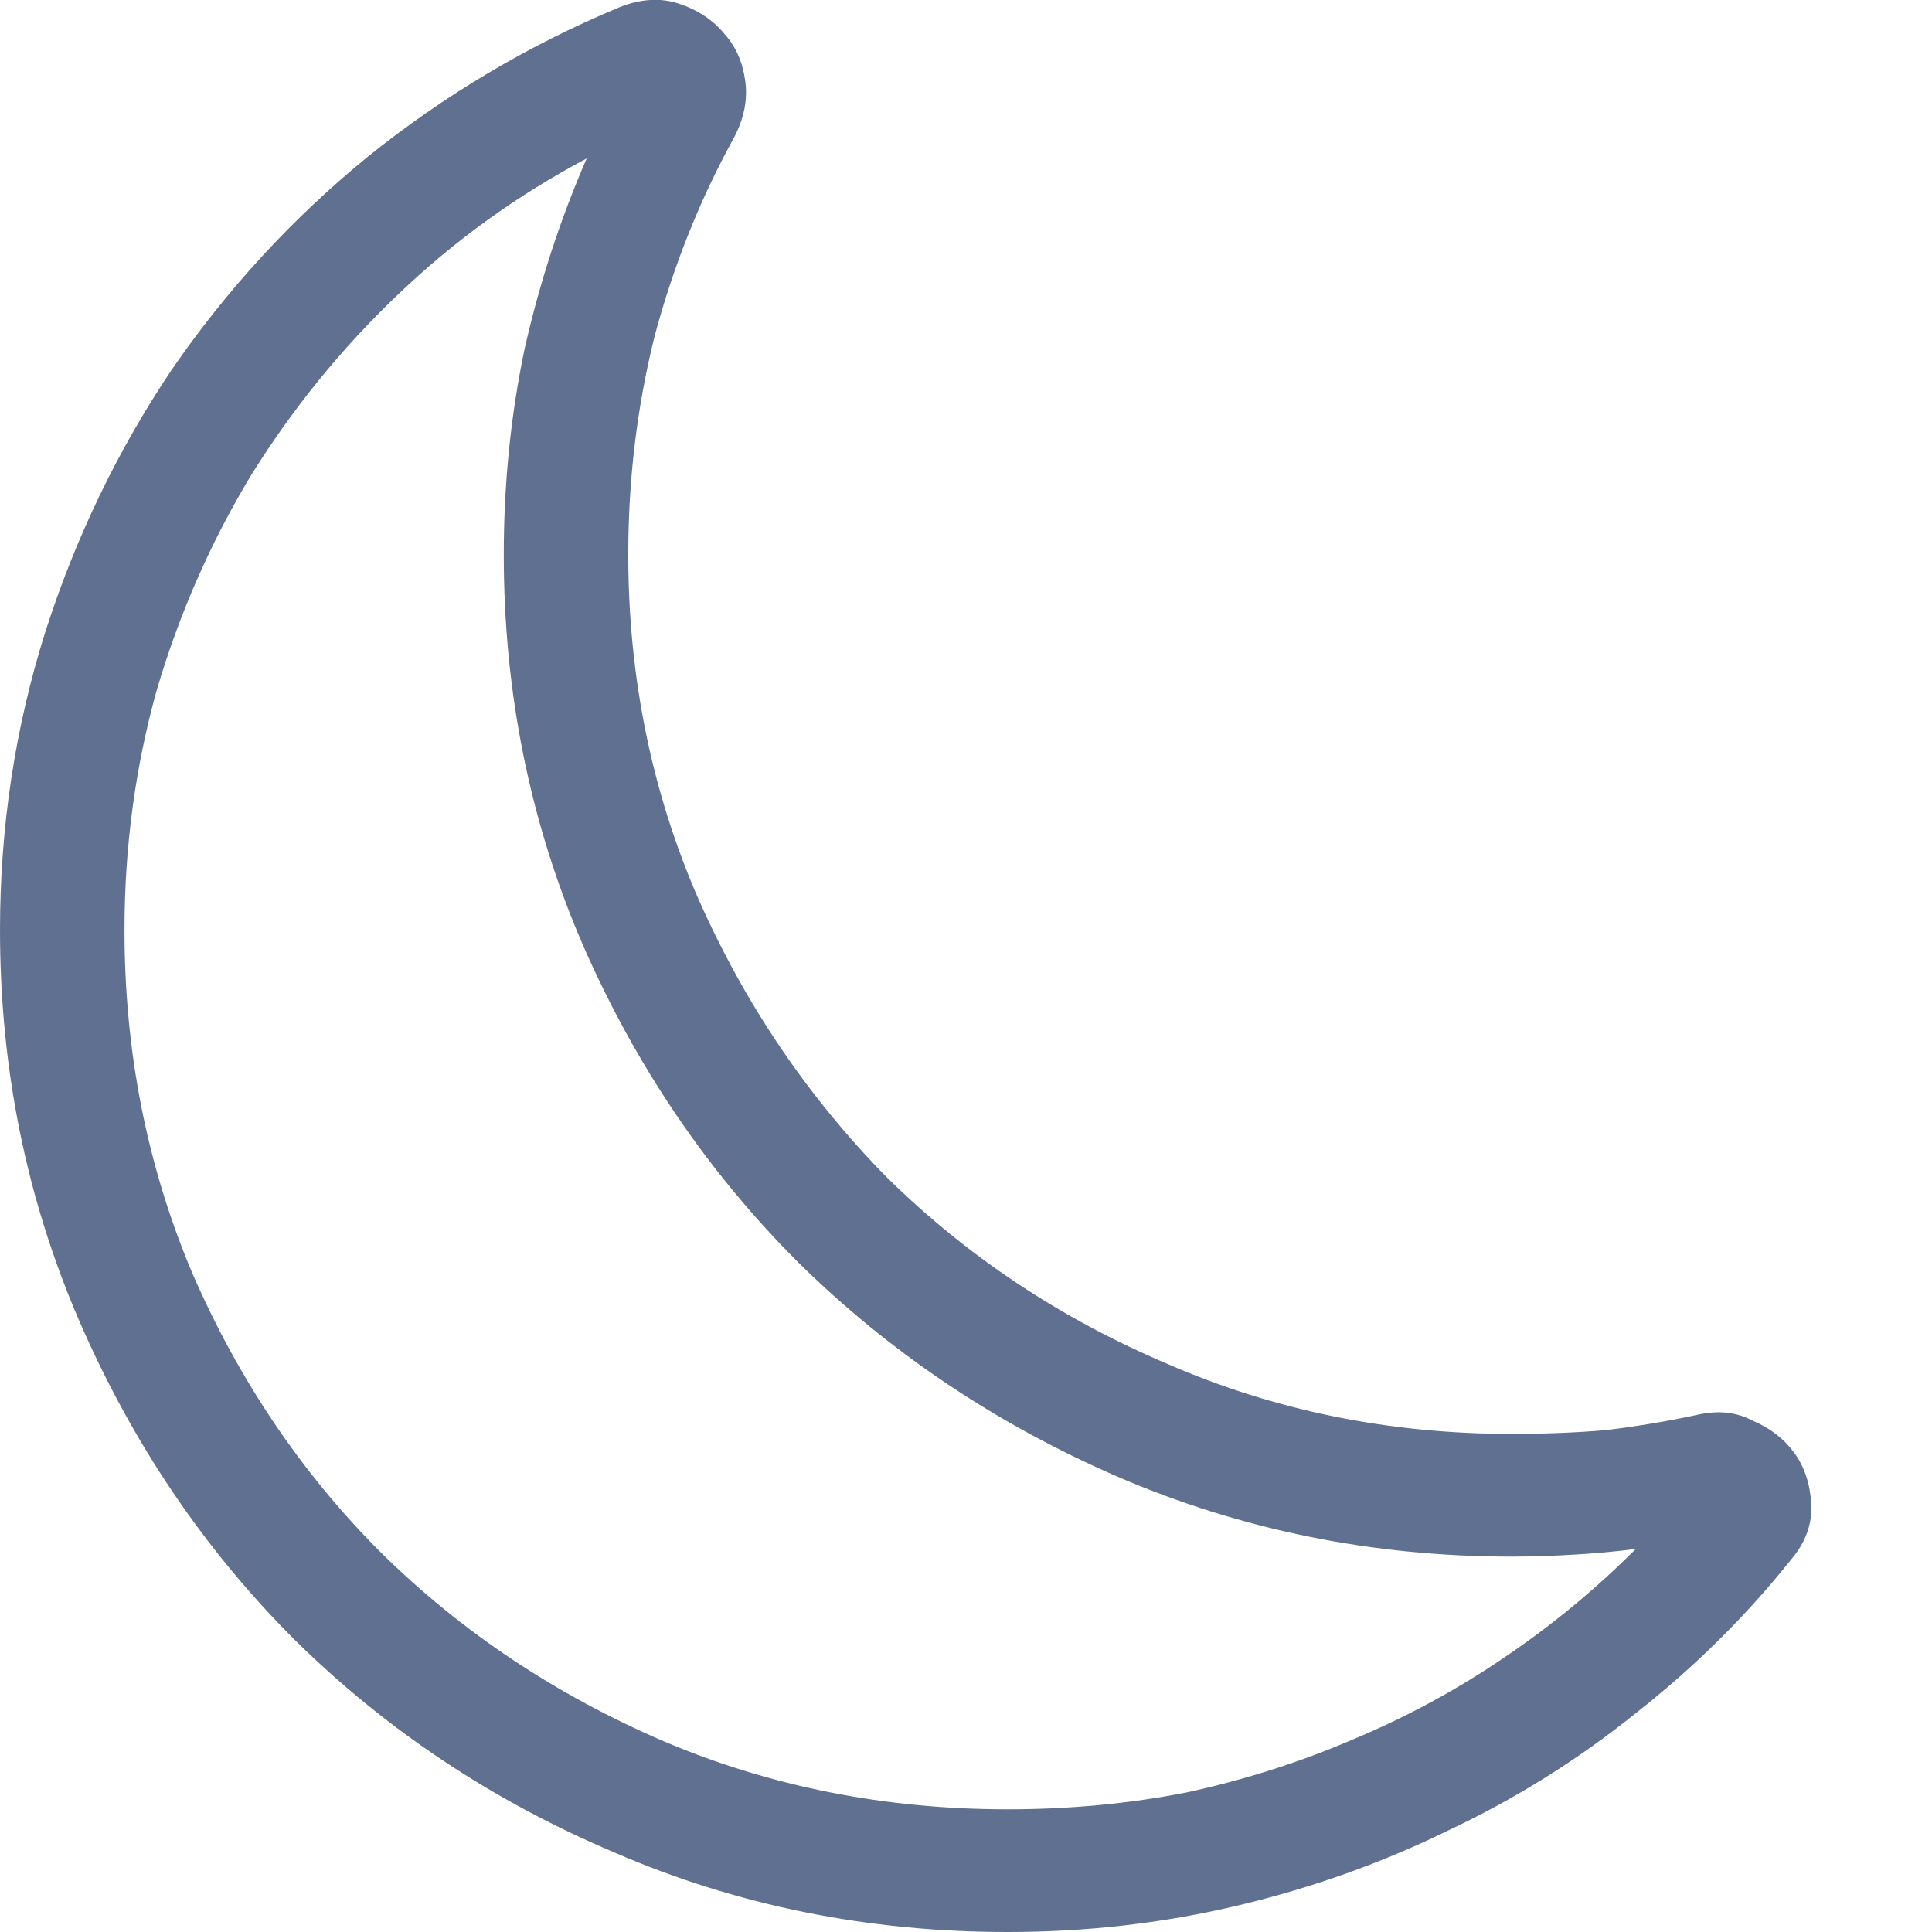 <svg width="16" height="16" viewBox="0 0 16 16" fill="none" xmlns="http://www.w3.org/2000/svg">
<g clip-path="url(#clip0_1981_10359)">
<path d="M6 0.281C6.094 0.385 6.151 0.516 6.172 0.672C6.193 0.828 6.161 0.984 6.078 1.141C5.797 1.651 5.578 2.198 5.422 2.781C5.276 3.365 5.203 3.969 5.203 4.594C5.203 5.604 5.396 6.552 5.781 7.438C6.167 8.312 6.688 9.083 7.344 9.75C8.01 10.406 8.786 10.922 9.672 11.297C10.557 11.682 11.505 11.875 12.516 11.875C12.787 11.875 13.047 11.865 13.297 11.844C13.557 11.812 13.807 11.771 14.047 11.719C14.224 11.677 14.38 11.693 14.516 11.766C14.662 11.828 14.776 11.917 14.859 12.031C14.943 12.146 14.99 12.287 15 12.453C15.01 12.62 14.953 12.776 14.828 12.922C14.453 13.391 14.026 13.812 13.547 14.188C13.068 14.573 12.552 14.896 12 15.156C11.448 15.427 10.865 15.635 10.25 15.781C9.635 15.927 9 16 8.344 16C7.188 16 6.104 15.781 5.094 15.344C4.083 14.917 3.198 14.328 2.438 13.578C1.688 12.828 1.094 11.948 0.656 10.938C0.219 9.927 0 8.849 0 7.703C0 6.849 0.125 6.026 0.375 5.234C0.625 4.453 0.974 3.729 1.422 3.062C1.88 2.396 2.422 1.807 3.047 1.297C3.682 0.786 4.375 0.375 5.125 0.062C5.302 -0.01 5.469 -0.021 5.625 0.031C5.781 0.083 5.906 0.167 6 0.281ZM4.859 1.312C4.286 1.615 3.766 1.99 3.297 2.438C2.828 2.885 2.422 3.385 2.078 3.938C1.745 4.49 1.484 5.083 1.297 5.719C1.12 6.354 1.031 7.016 1.031 7.703C1.031 8.714 1.219 9.661 1.594 10.547C1.979 11.432 2.5 12.203 3.156 12.859C3.823 13.516 4.604 14.037 5.5 14.422C6.385 14.797 7.333 14.984 8.344 14.984C8.854 14.984 9.349 14.938 9.828 14.844C10.307 14.74 10.766 14.594 11.203 14.406C11.651 14.219 12.073 13.99 12.469 13.719C12.854 13.458 13.213 13.162 13.547 12.828C13.38 12.849 13.208 12.865 13.031 12.875C12.865 12.885 12.693 12.891 12.516 12.891C11.37 12.891 10.287 12.672 9.266 12.234C8.255 11.797 7.37 11.203 6.609 10.453C5.859 9.703 5.266 8.828 4.828 7.828C4.391 6.818 4.172 5.74 4.172 4.594C4.172 4.01 4.229 3.443 4.344 2.891C4.469 2.339 4.641 1.812 4.859 1.312Z" fill="#607090"/>
</g>
<defs>
<clipPath id="clip0_1981_10359">
<rect width="16" height="16" fill="white"/>
</clipPath>
</defs>
</svg>
